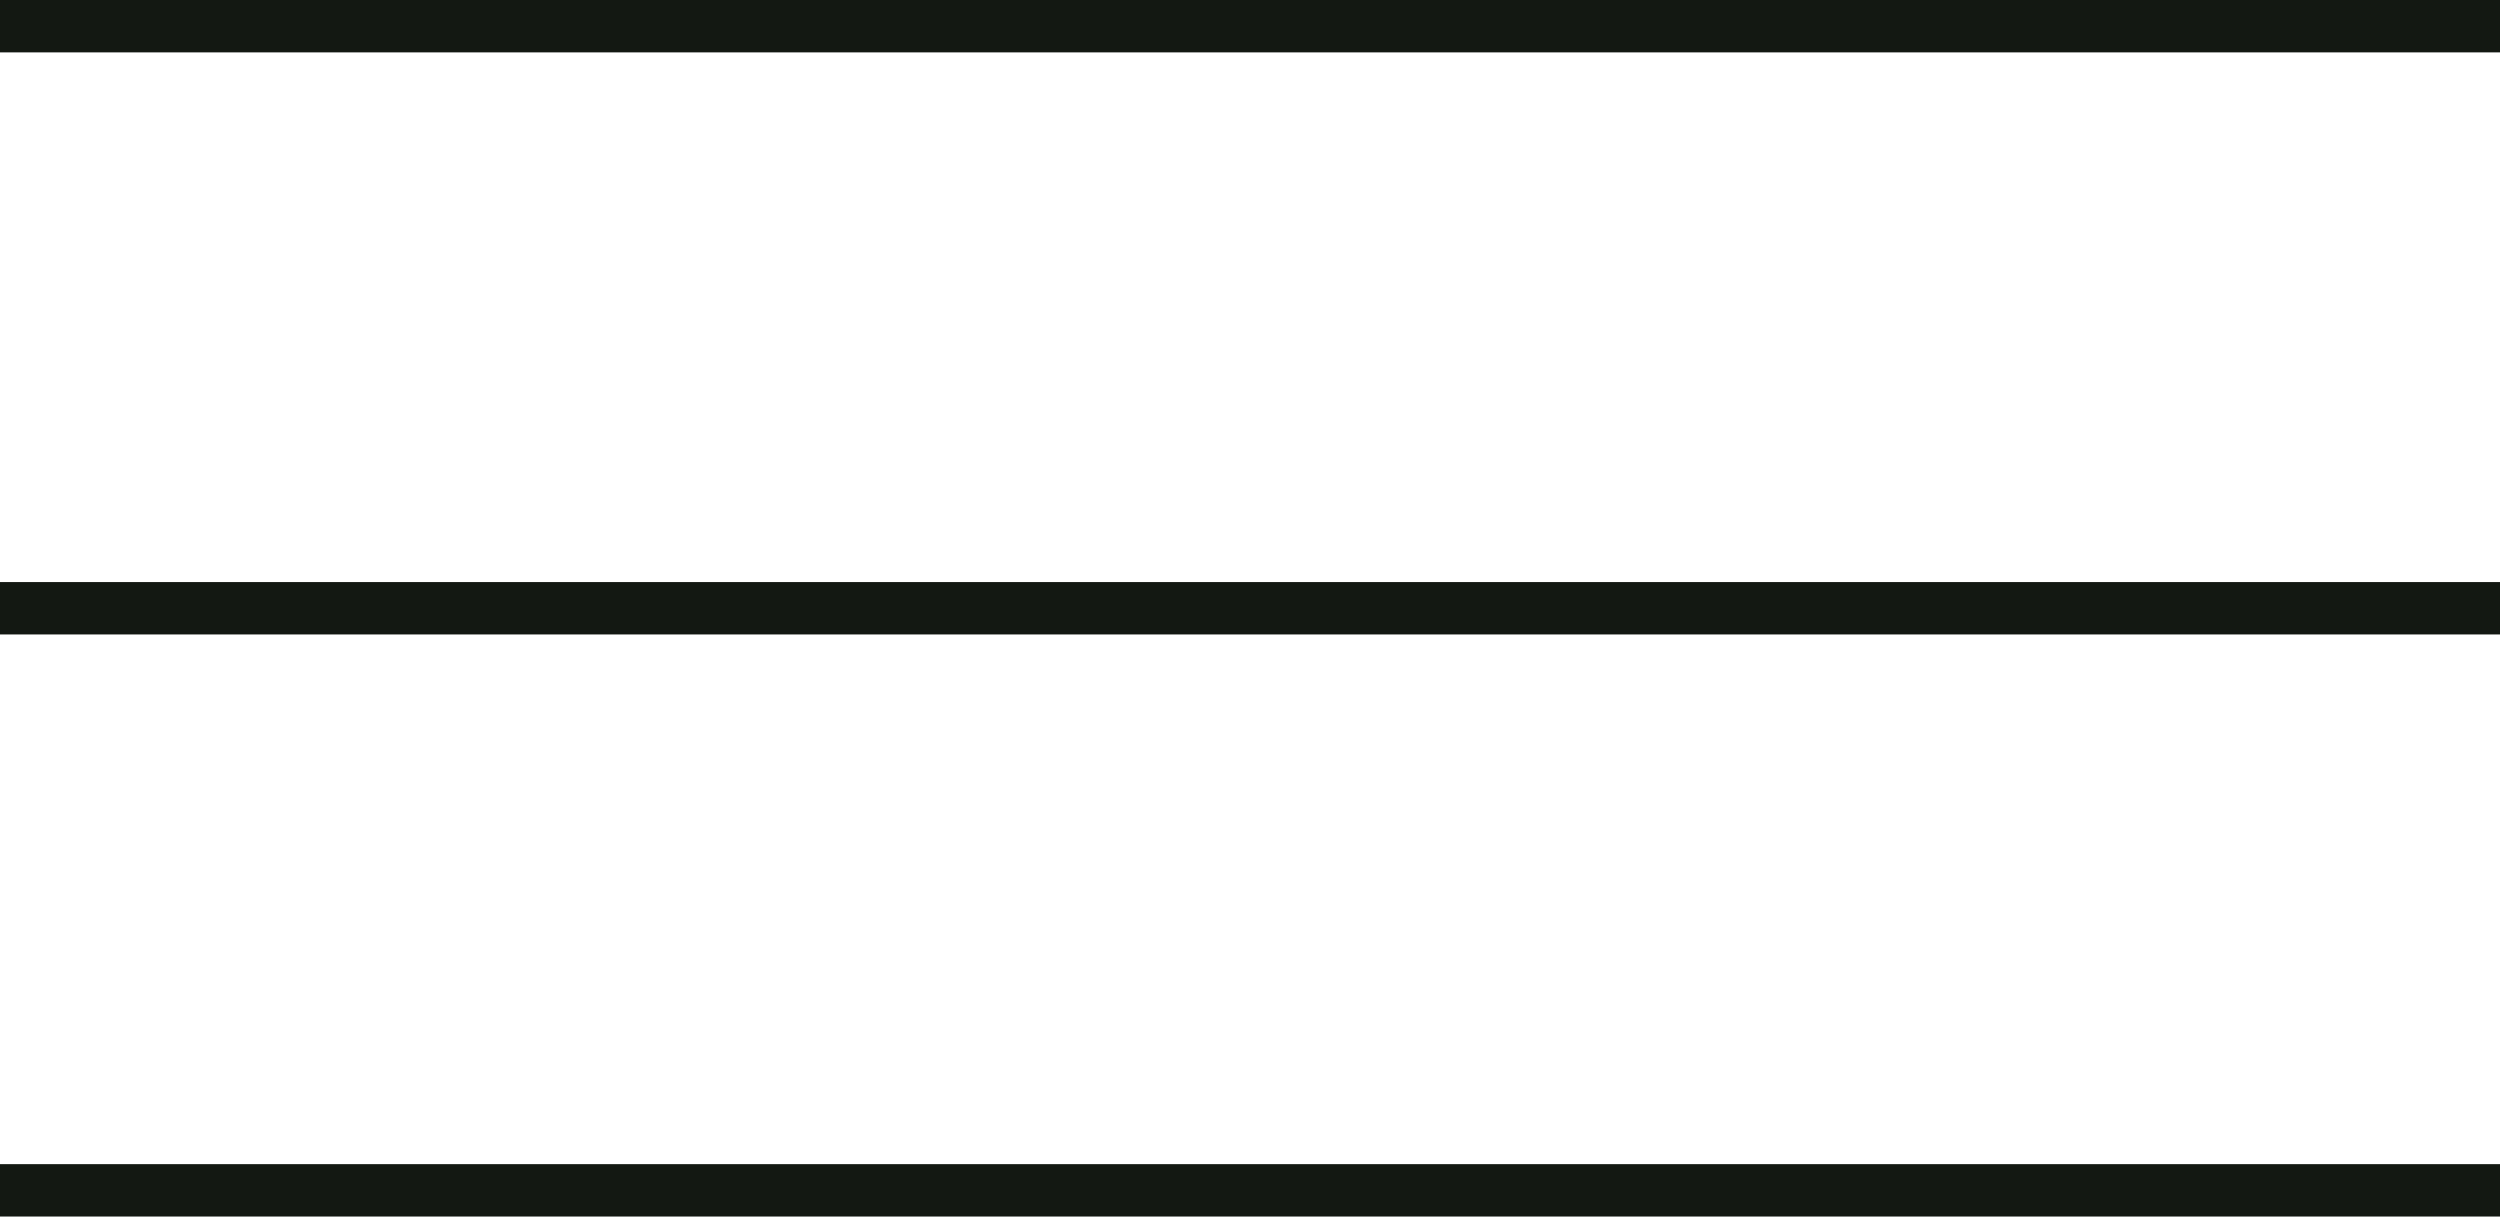 <!-- Generator: Adobe Illustrator 24.3.0, SVG Export Plug-In  -->
<svg version="1.1" xmlns="http://www.w3.org/2000/svg" xmlns:xlink="http://www.w3.org/1999/xlink" x="0px" y="0px"
	 width="143.167px" height="69.667px" viewBox="0 0 143.167 69.667"
	 style="overflow:visible;enable-background:new 0 0 143.167 69.667;" xml:space="preserve">
<style type="text/css">
	.st0{fill:none;stroke:#131812;stroke-width:3;stroke-miterlimit:10;}
</style>
<defs>
</defs>
<line class="st0" x1="0" y1="1.5" x2="143.167" y2="1.5"/>
<line class="st0" x1="0" y1="34.833" x2="143.167" y2="34.833"/>
<line class="st0" x1="0" y1="68.167" x2="143.167" y2="68.167"/>
</svg>